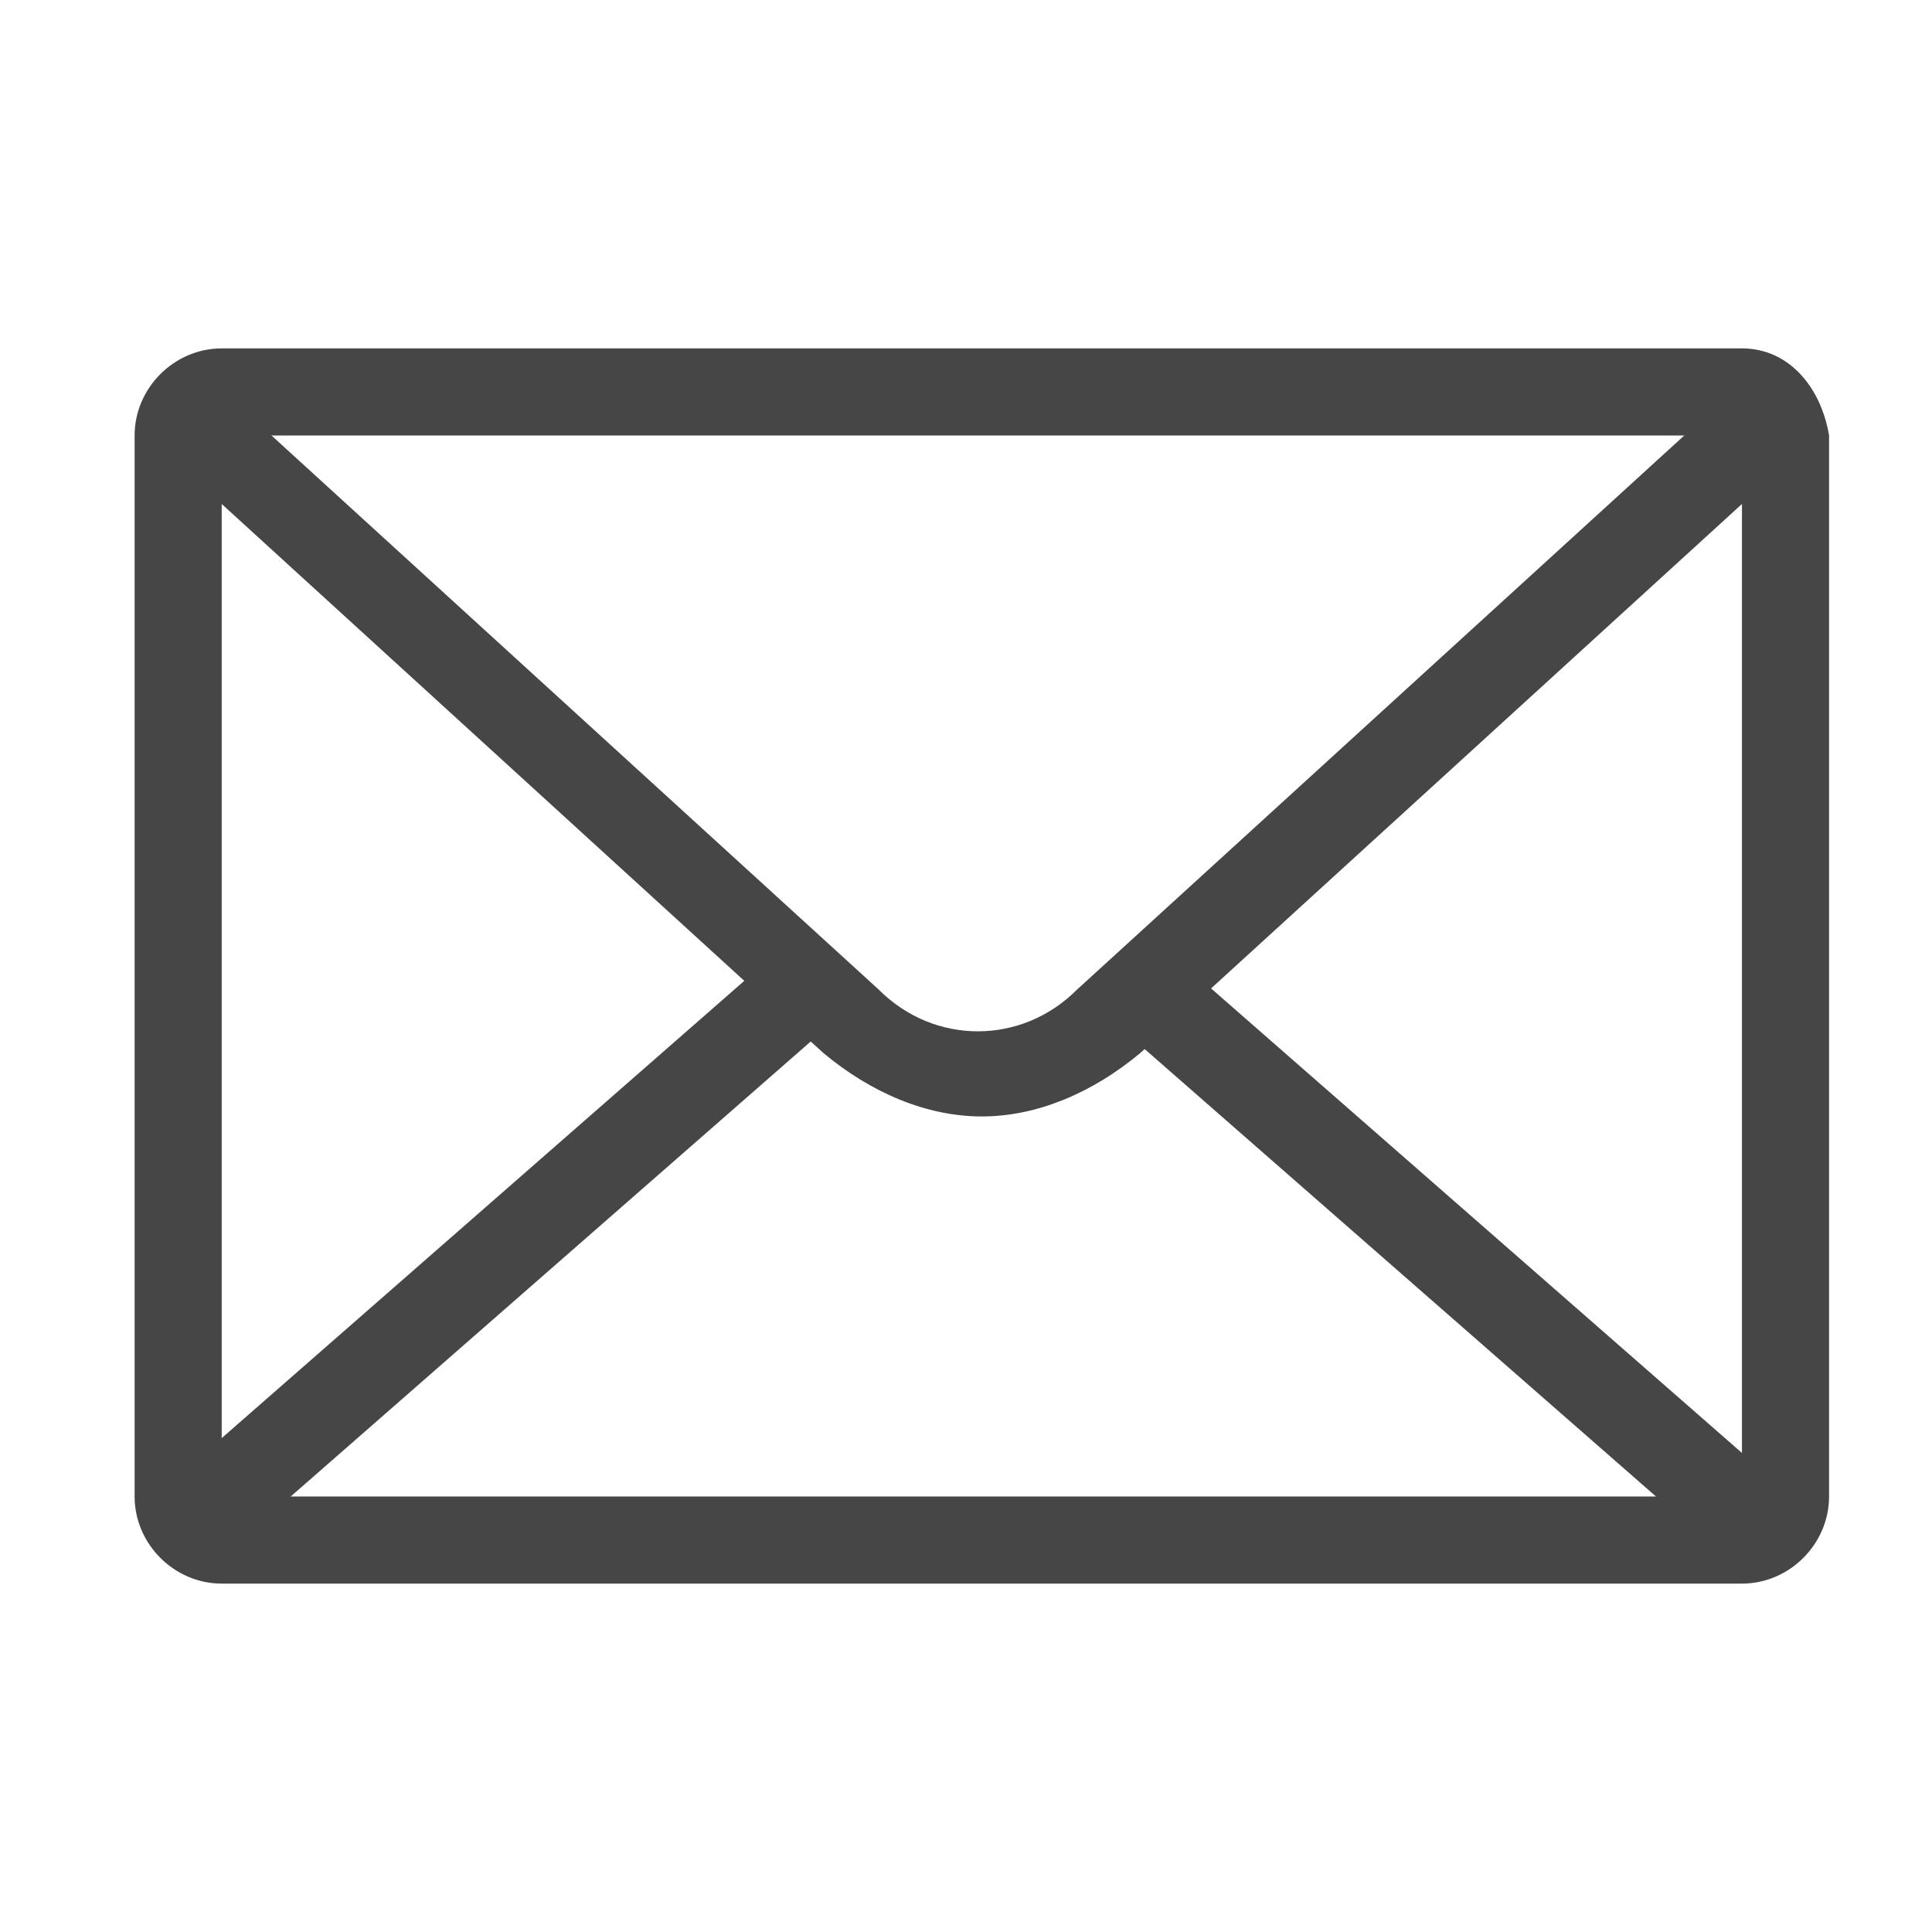 <?xml version="1.0" encoding="utf-8"?>
<!-- Generator: Adobe Illustrator 22.1.0, SVG Export Plug-In . SVG Version: 6.00 Build 0)  -->
<svg version="1.1" id="Layer_1" xmlns="http://www.w3.org/2000/svg" xmlns:xlink="http://www.w3.org/1999/xlink" x="0px" y="0px"
	 viewBox="0 0 24.4 24.4" style="enable-background:new 0 0 24.4 24.4;" xml:space="preserve">
<style type="text/css">
	.st0{fill:#464646;}
</style>
<g>
	<g>
		<g>
			<path class="st0" d="M22,5.5v13.4H2.8V5.5h16.5H22 M22,4.4H2.8c-0.6,0-1.1,0.5-1.1,1.1v13.4c0,0.6,0.5,1.1,1.1,1.1H22
				c0.6,0,1.1-0.5,1.1-1.1V5.5C23,4.9,22.6,4.4,22,4.4L22,4.4z"/>
		</g>
		<g>
			<path class="st0" d="M12.4,14.1c-0.7,0-1.4-0.3-2-0.8L2.4,6c-0.2-0.2-0.2-0.5,0-0.8C2.5,5,2.9,5,3.1,5.2l8,7.3
				c0.7,0.7,1.8,0.7,2.5,0l8-7.3c0.2-0.2,0.6-0.2,0.8,0c0.2,0.2,0.2,0.6,0,0.8l-8,7.3C13.8,13.8,13.1,14.1,12.4,14.1z"/>
		</g>
		<g>
			<path class="st0" d="M22,19.6c-0.1,0-0.3,0-0.4-0.1l-7.2-6.3c-0.2-0.2-0.2-0.5,0-0.8c0.2-0.2,0.5-0.2,0.8,0l7.2,6.3
				c0.2,0.2,0.2,0.5,0,0.8C22.3,19.6,22.2,19.6,22,19.6z"/>
		</g>
		<g>
			<path class="st0" d="M2.7,19.6c-0.1,0-0.3-0.1-0.4-0.2c-0.2-0.2-0.2-0.6,0-0.8l7.2-6.3c0.2-0.2,0.6-0.2,0.8,0s0.2,0.6,0,0.8
				l-7.2,6.3C3,19.6,2.8,19.6,2.7,19.6z"/>
		</g>
	</g>
</g>
</svg>
